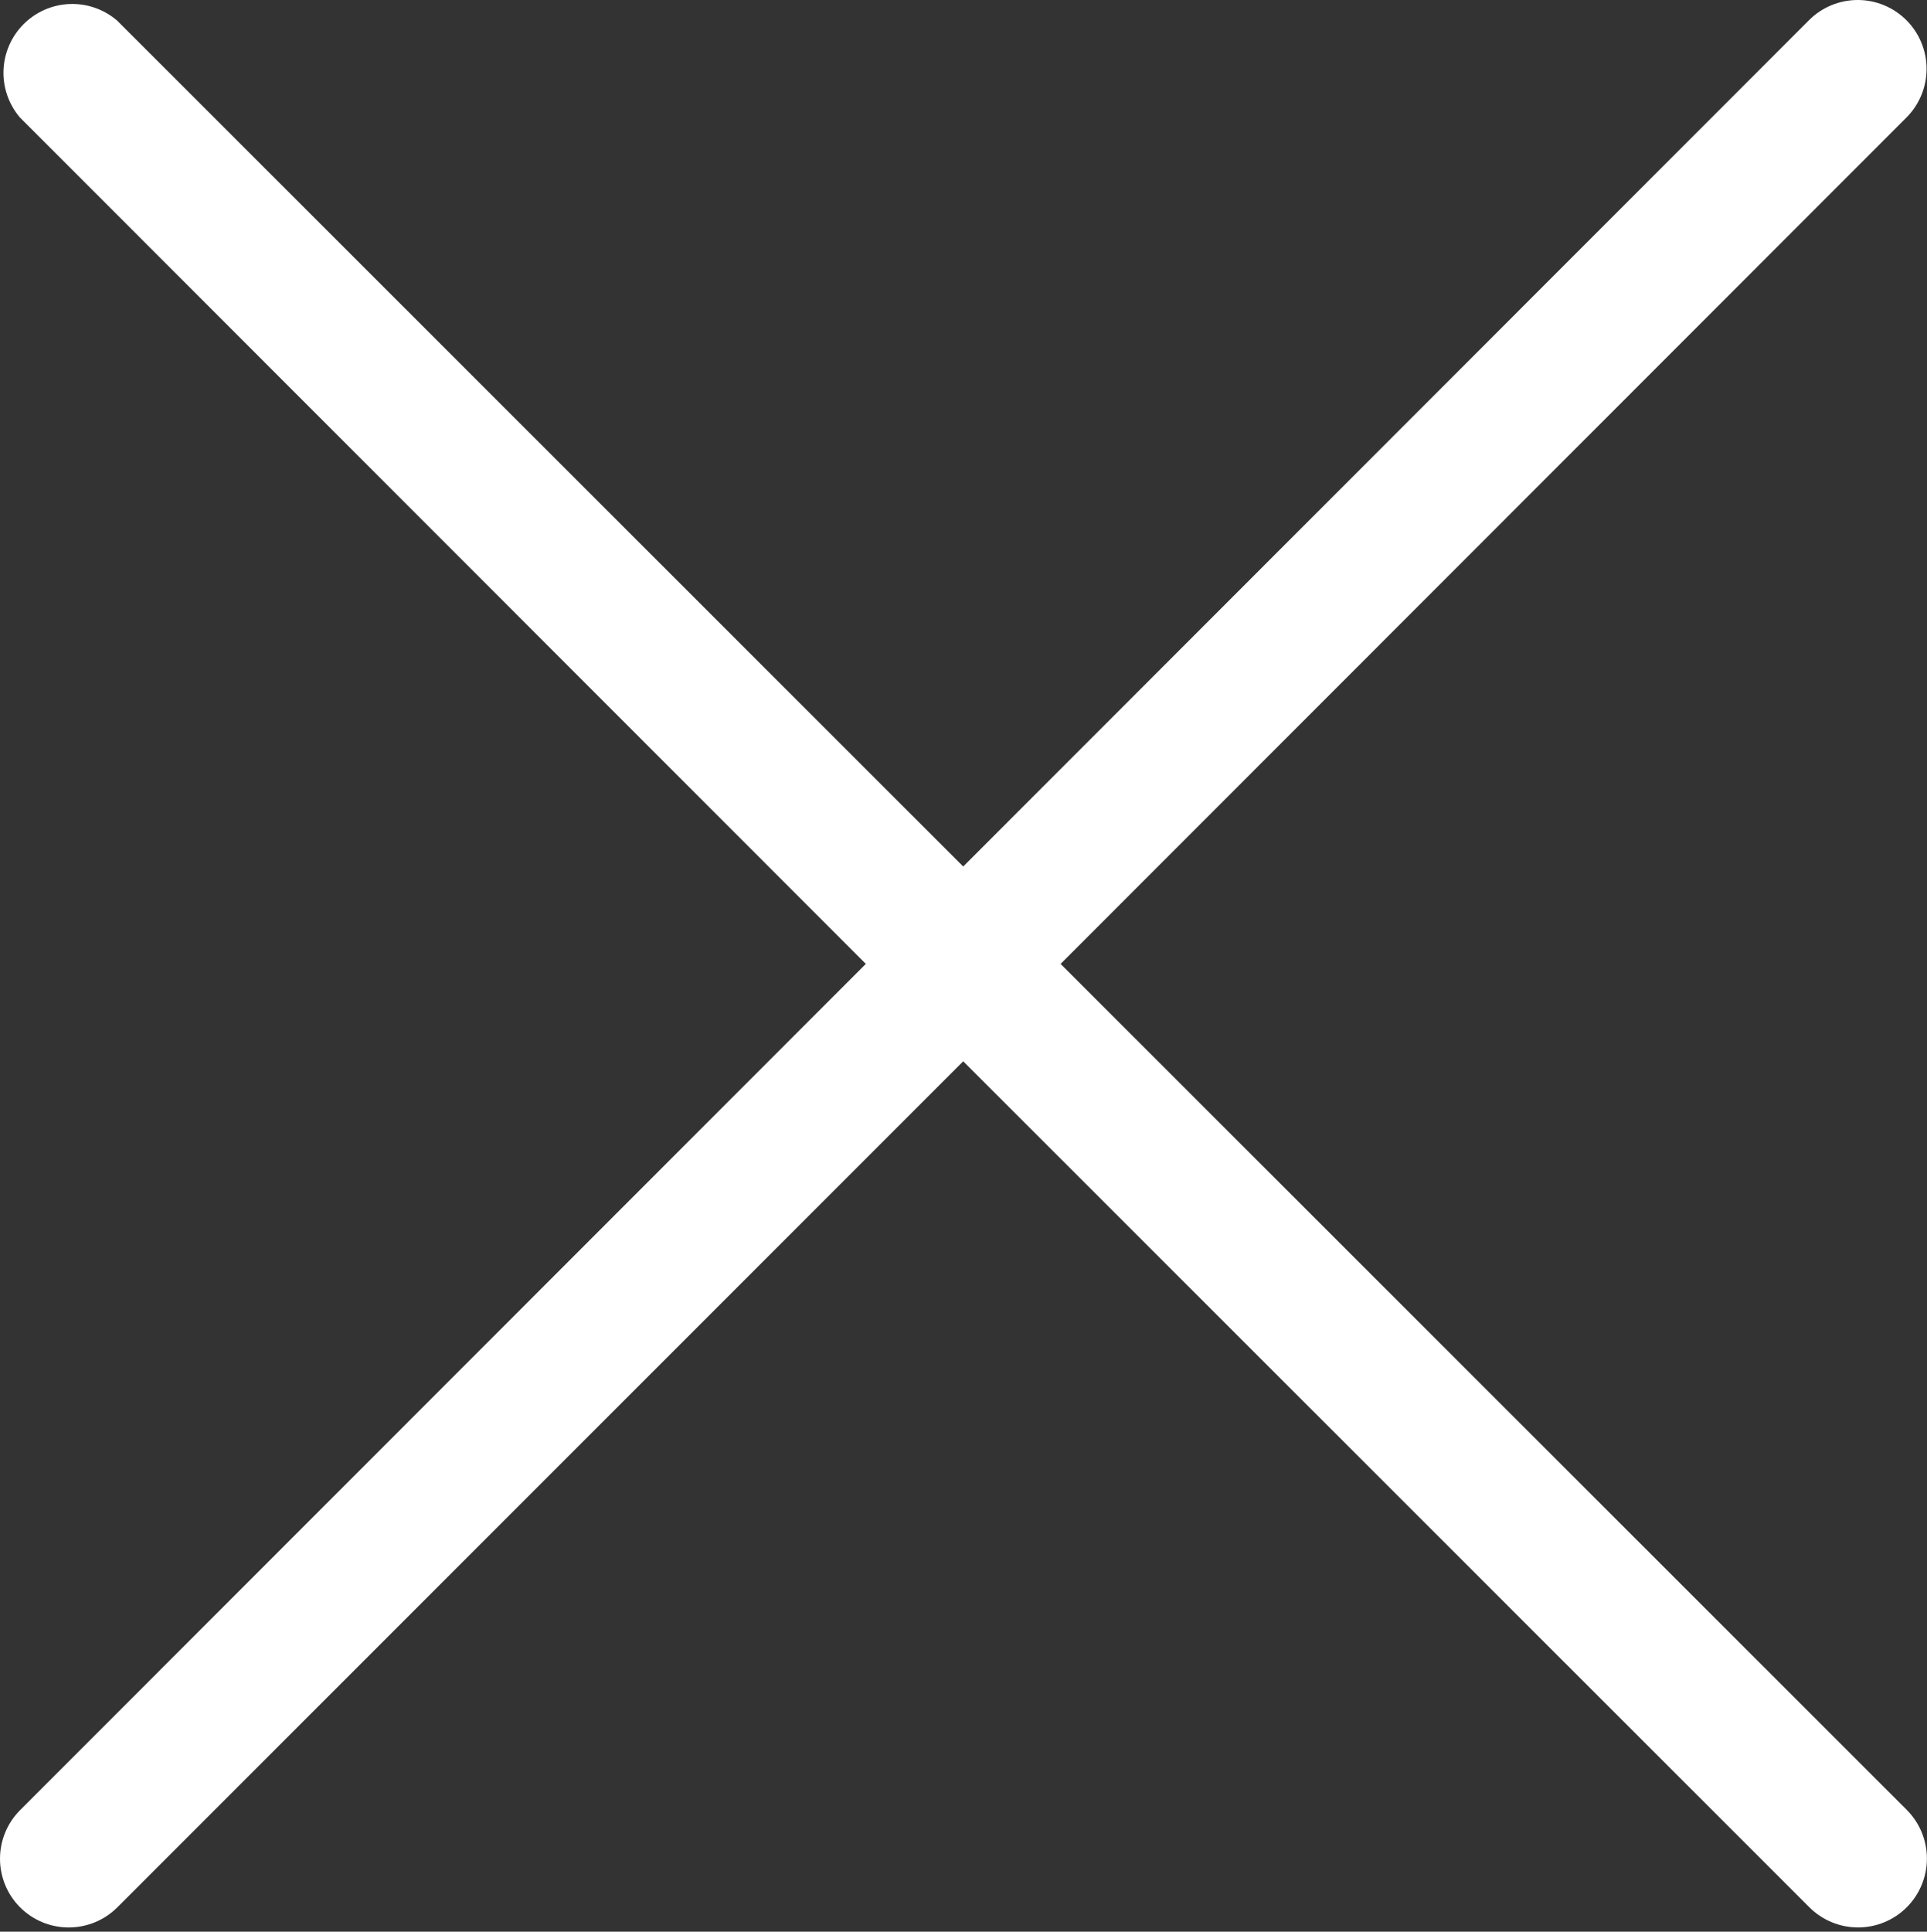 <svg width="448" height="449" viewBox="0 0 448 449" fill="none" xmlns="http://www.w3.org/2000/svg">
<rect x="0" y="0" width="448" height="449" fill="#333333" stroke="none"/>
<path d="M4.653 443.329C6.139 444.817 7.903 445.997 9.846 446.802C11.788 447.607 13.87 448.021 15.973 448.021C18.075 448.021 20.157 447.607 22.1 446.802C24.042 445.997 25.807 444.817 27.293 443.329L223.933 246.689L420.653 443.329C423.655 446.331 427.727 448.018 431.973 448.018C436.219 448.018 440.29 446.331 443.293 443.329C446.295 440.327 447.982 436.255 447.982 432.009C447.982 427.763 446.295 423.691 443.293 420.689L246.573 224.049L443.213 27.329C446.215 24.327 447.902 20.255 447.902 16.009C447.902 11.763 446.215 7.691 443.213 4.689C440.21 1.687 436.138 0 431.893 0C427.647 0 423.575 1.687 420.573 4.689L223.933 201.409L27.213 4.769C24.152 2.148 20.215 0.778 16.188 0.934C12.161 1.089 8.341 2.758 5.492 5.608C2.642 8.457 0.973 12.277 0.817 16.304C0.662 20.331 2.031 24.268 4.653 27.329L201.293 224.049L4.653 420.769C1.673 423.767 0 427.822 0 432.049C0 436.276 1.673 440.331 4.653 443.329Z" fill="white"/>
</svg>
